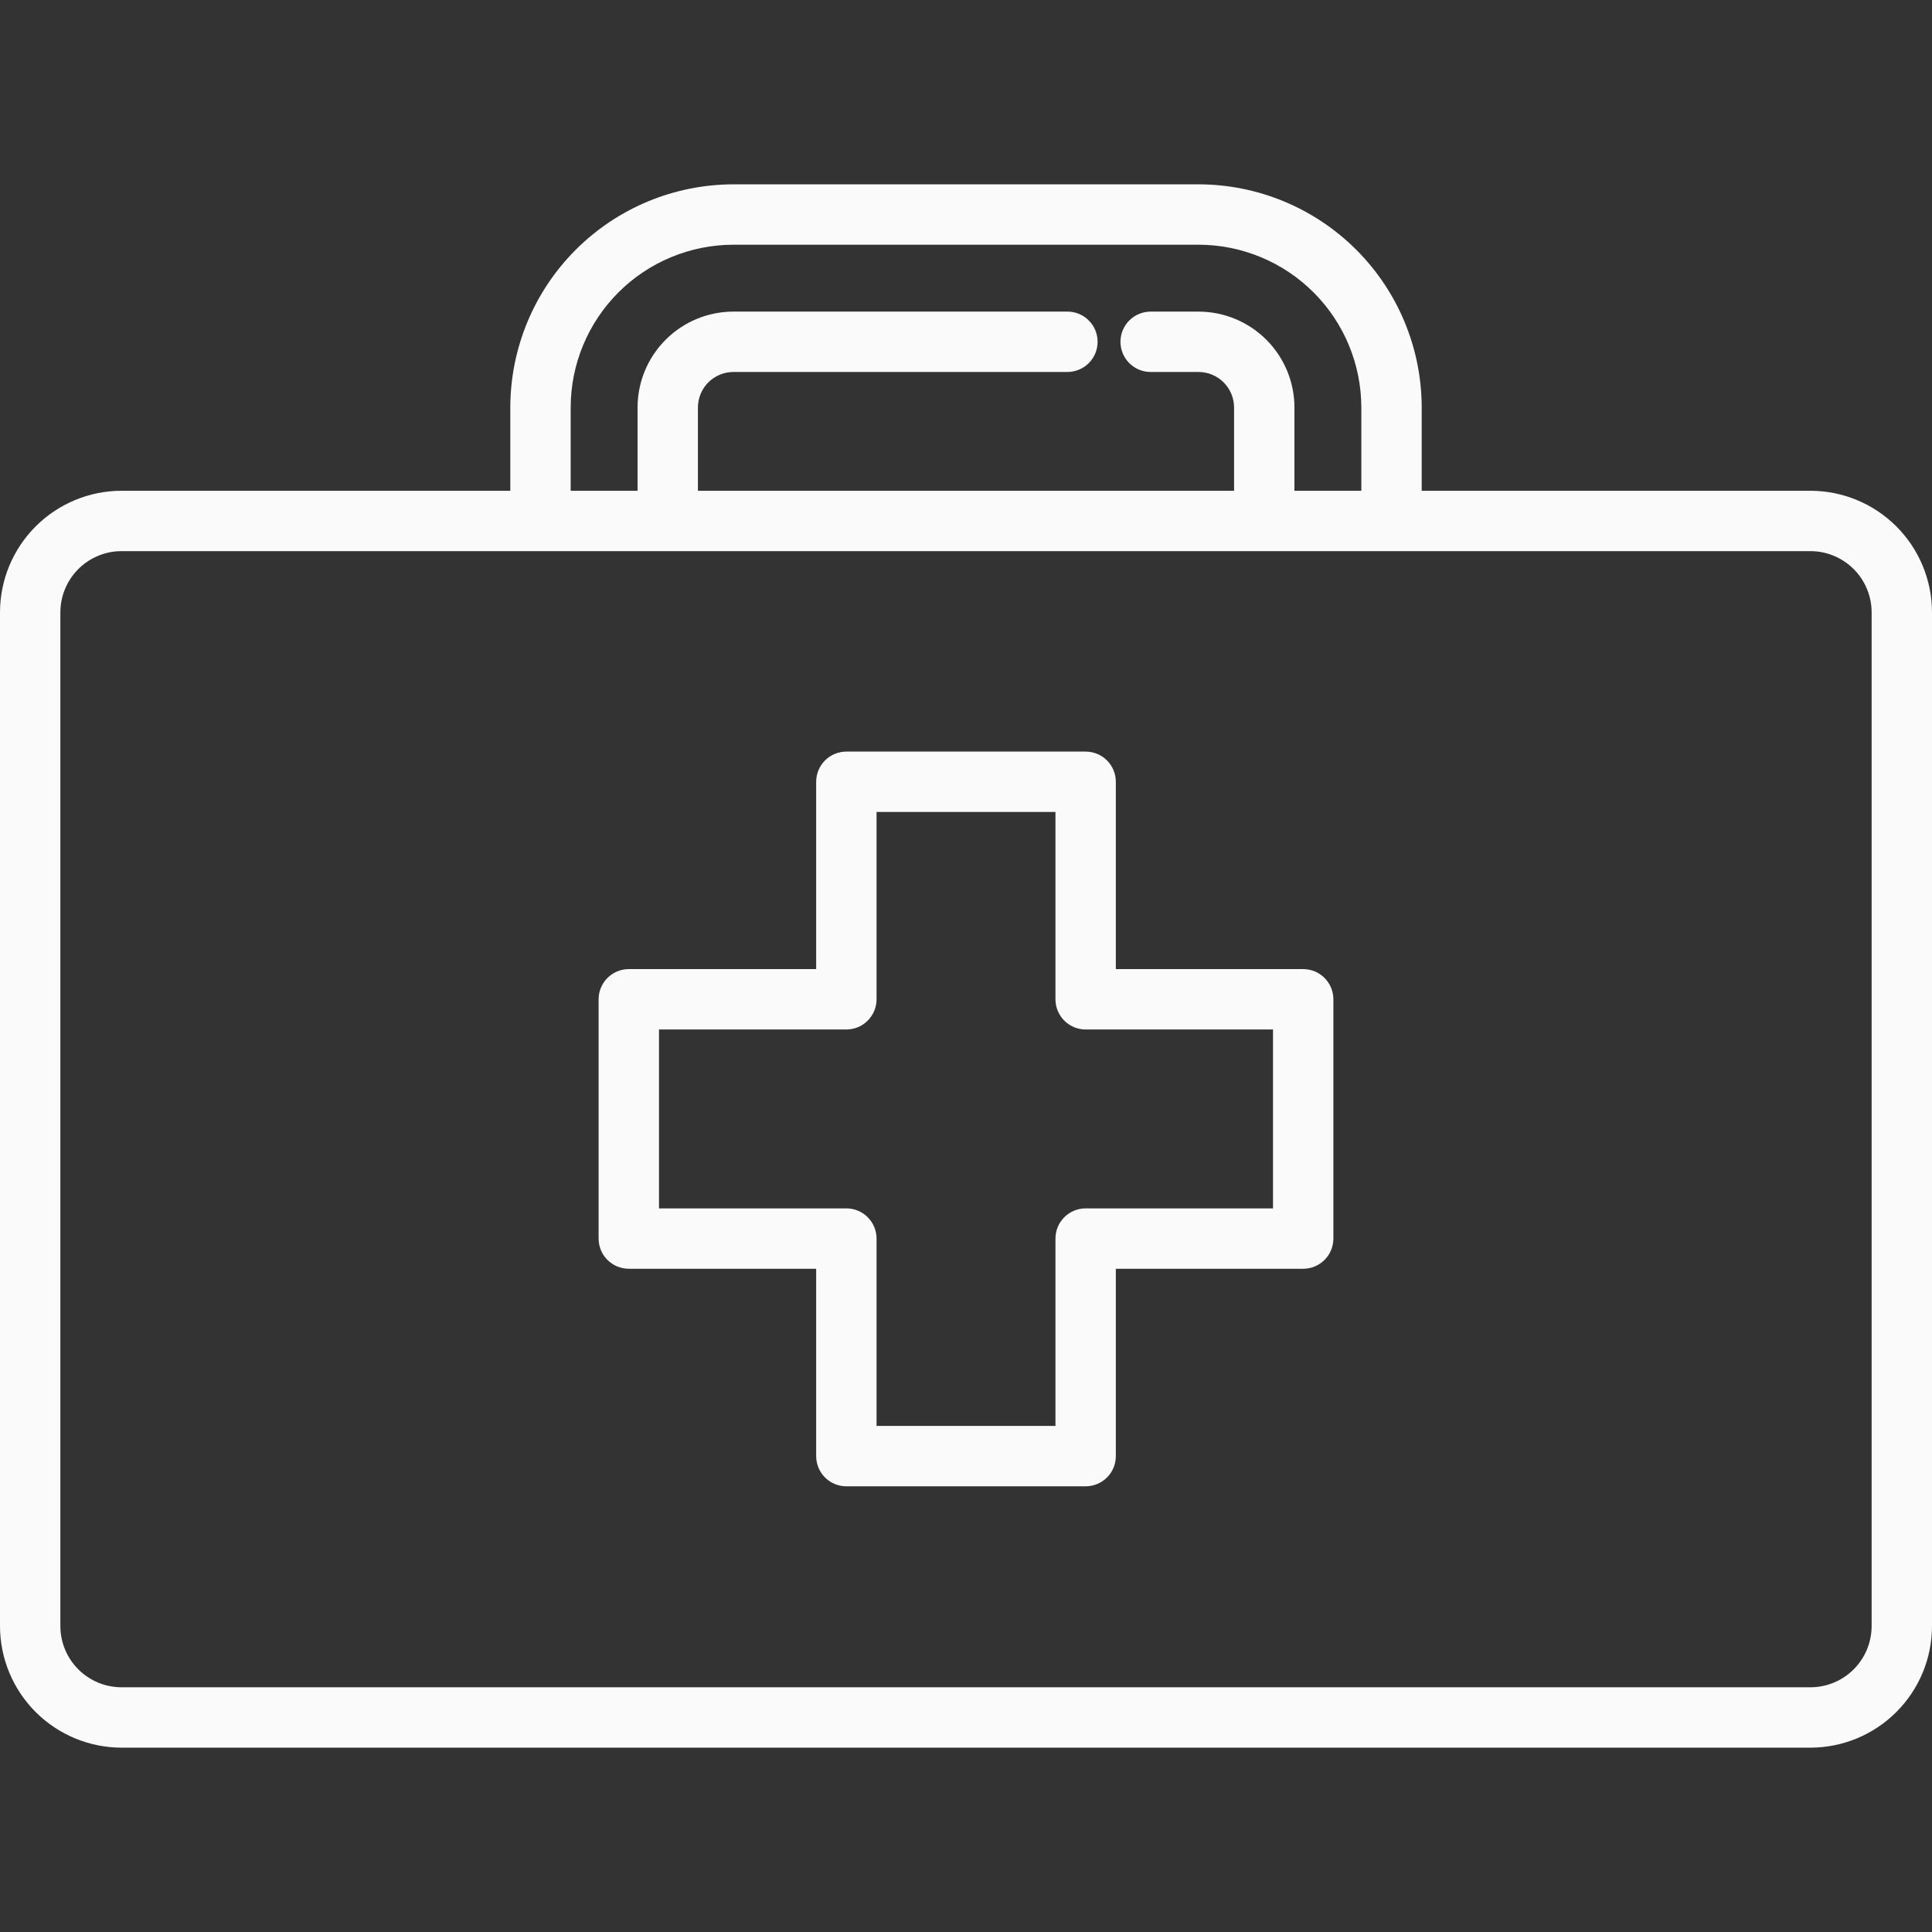 <svg width="210" height="210" viewBox="0 0 210 210" fill="none" xmlns="http://www.w3.org/2000/svg">
<rect x="0" y="0" width="210" height="210" fill="#333333" stroke="none"/>
<g clip-path="url(#clip0_839_472)">
<path d="M141.652 105.337H121.286V84.977C121.286 84.106 120.941 83.272 120.325 82.656C119.71 82.041 118.875 81.695 118.005 81.695H91.995C91.125 81.695 90.29 82.041 89.675 82.656C89.06 83.272 88.714 84.106 88.714 84.977V105.337H68.349C67.478 105.337 66.644 105.683 66.028 106.298C65.413 106.914 65.067 107.748 65.067 108.618V134.628C65.067 135.498 65.413 136.332 66.028 136.948C66.644 137.563 67.478 137.909 68.349 137.909H88.714V158.274C88.714 159.145 89.06 159.979 89.675 160.595C90.29 161.21 91.125 161.556 91.995 161.556H118.005C118.875 161.556 119.71 161.21 120.325 160.595C120.941 159.979 121.286 159.145 121.286 158.274V137.909H141.652C142.522 137.909 143.357 137.563 143.972 136.948C144.587 136.332 144.933 135.498 144.933 134.628V108.618C144.933 107.748 144.587 106.914 143.972 106.298C143.357 105.683 142.522 105.337 141.652 105.337ZM138.371 131.346H118.005C117.135 131.346 116.3 131.692 115.685 132.307C115.069 132.923 114.724 133.757 114.724 134.628V154.993H95.277V134.628C95.277 133.757 94.931 132.923 94.316 132.307C93.7 131.692 92.866 131.346 91.995 131.346H71.63V111.9H91.995C92.866 111.9 93.7 111.554 94.316 110.939C94.931 110.323 95.277 109.489 95.277 108.618V88.258H114.724V108.618C114.724 109.489 115.069 110.323 115.685 110.939C116.3 111.554 117.135 111.9 118.005 111.9H138.371V131.346Z" fill="#FAFAFA"/>
<path d="M196.787 53.344H154.533V44.289C154.526 37.859 151.968 31.694 147.421 27.148C142.874 22.601 136.709 20.044 130.279 20.037H79.722C73.292 20.044 67.127 22.601 62.58 27.148C58.033 31.694 55.476 37.859 55.468 44.289V53.344H13.213C9.71 53.348 6.352 54.741 3.875 57.218C1.397 59.695 0.004 63.053 0 66.556L0 176.751C0.004 180.254 1.397 183.612 3.875 186.089C6.352 188.566 9.71 189.96 13.213 189.963H196.787C200.29 189.96 203.648 188.566 206.125 186.089C208.603 183.612 209.996 180.254 210 176.751V66.556C209.996 63.053 208.603 59.695 206.125 57.218C203.648 54.741 200.29 53.348 196.787 53.344ZM62.03 44.289C62.036 39.598 63.902 35.102 67.218 31.786C70.535 28.469 75.032 26.604 79.722 26.599H130.279C134.969 26.604 139.466 28.469 142.783 31.786C146.099 35.102 147.965 39.598 147.971 44.289V53.344H140.701V44.289C140.697 41.526 139.598 38.878 137.644 36.925C135.69 34.972 133.042 33.874 130.279 33.871H125.07C124.2 33.871 123.365 34.216 122.75 34.832C122.135 35.447 121.789 36.282 121.789 37.152C121.789 38.022 122.135 38.857 122.75 39.472C123.365 40.087 124.2 40.433 125.07 40.433H130.279C131.302 40.434 132.283 40.841 133.006 41.564C133.73 42.287 134.137 43.268 134.138 44.291V53.346H75.862V44.289C75.864 43.266 76.271 42.285 76.995 41.562C77.718 40.839 78.699 40.432 79.722 40.431H116.024C116.894 40.431 117.729 40.085 118.344 39.47C118.96 38.855 119.305 38.02 119.305 37.15C119.305 36.28 118.96 35.445 118.344 34.83C117.729 34.214 116.894 33.869 116.024 33.869H79.722C76.959 33.871 74.31 34.97 72.356 36.924C70.403 38.877 69.303 41.526 69.3 44.289V53.344H62.03V44.289ZM203.438 176.751C203.435 178.514 202.734 180.204 201.487 181.451C200.24 182.698 198.55 183.399 196.787 183.401H13.213C11.45 183.399 9.76 182.698 8.513 181.451C7.266 180.204 6.565 178.514 6.562 176.751V66.556C6.565 64.793 7.266 63.103 8.513 61.856C9.76 60.609 11.45 59.908 13.213 59.906H196.787C198.55 59.908 200.24 60.609 201.487 61.856C202.734 63.103 203.435 64.793 203.438 66.556V176.751Z" fill="#FAFAFA"/>
</g>
<defs>
<clipPath id="clip0_839_472">
<rect width="210" height="210" fill="white"/>
</clipPath>
</defs>
</svg>
